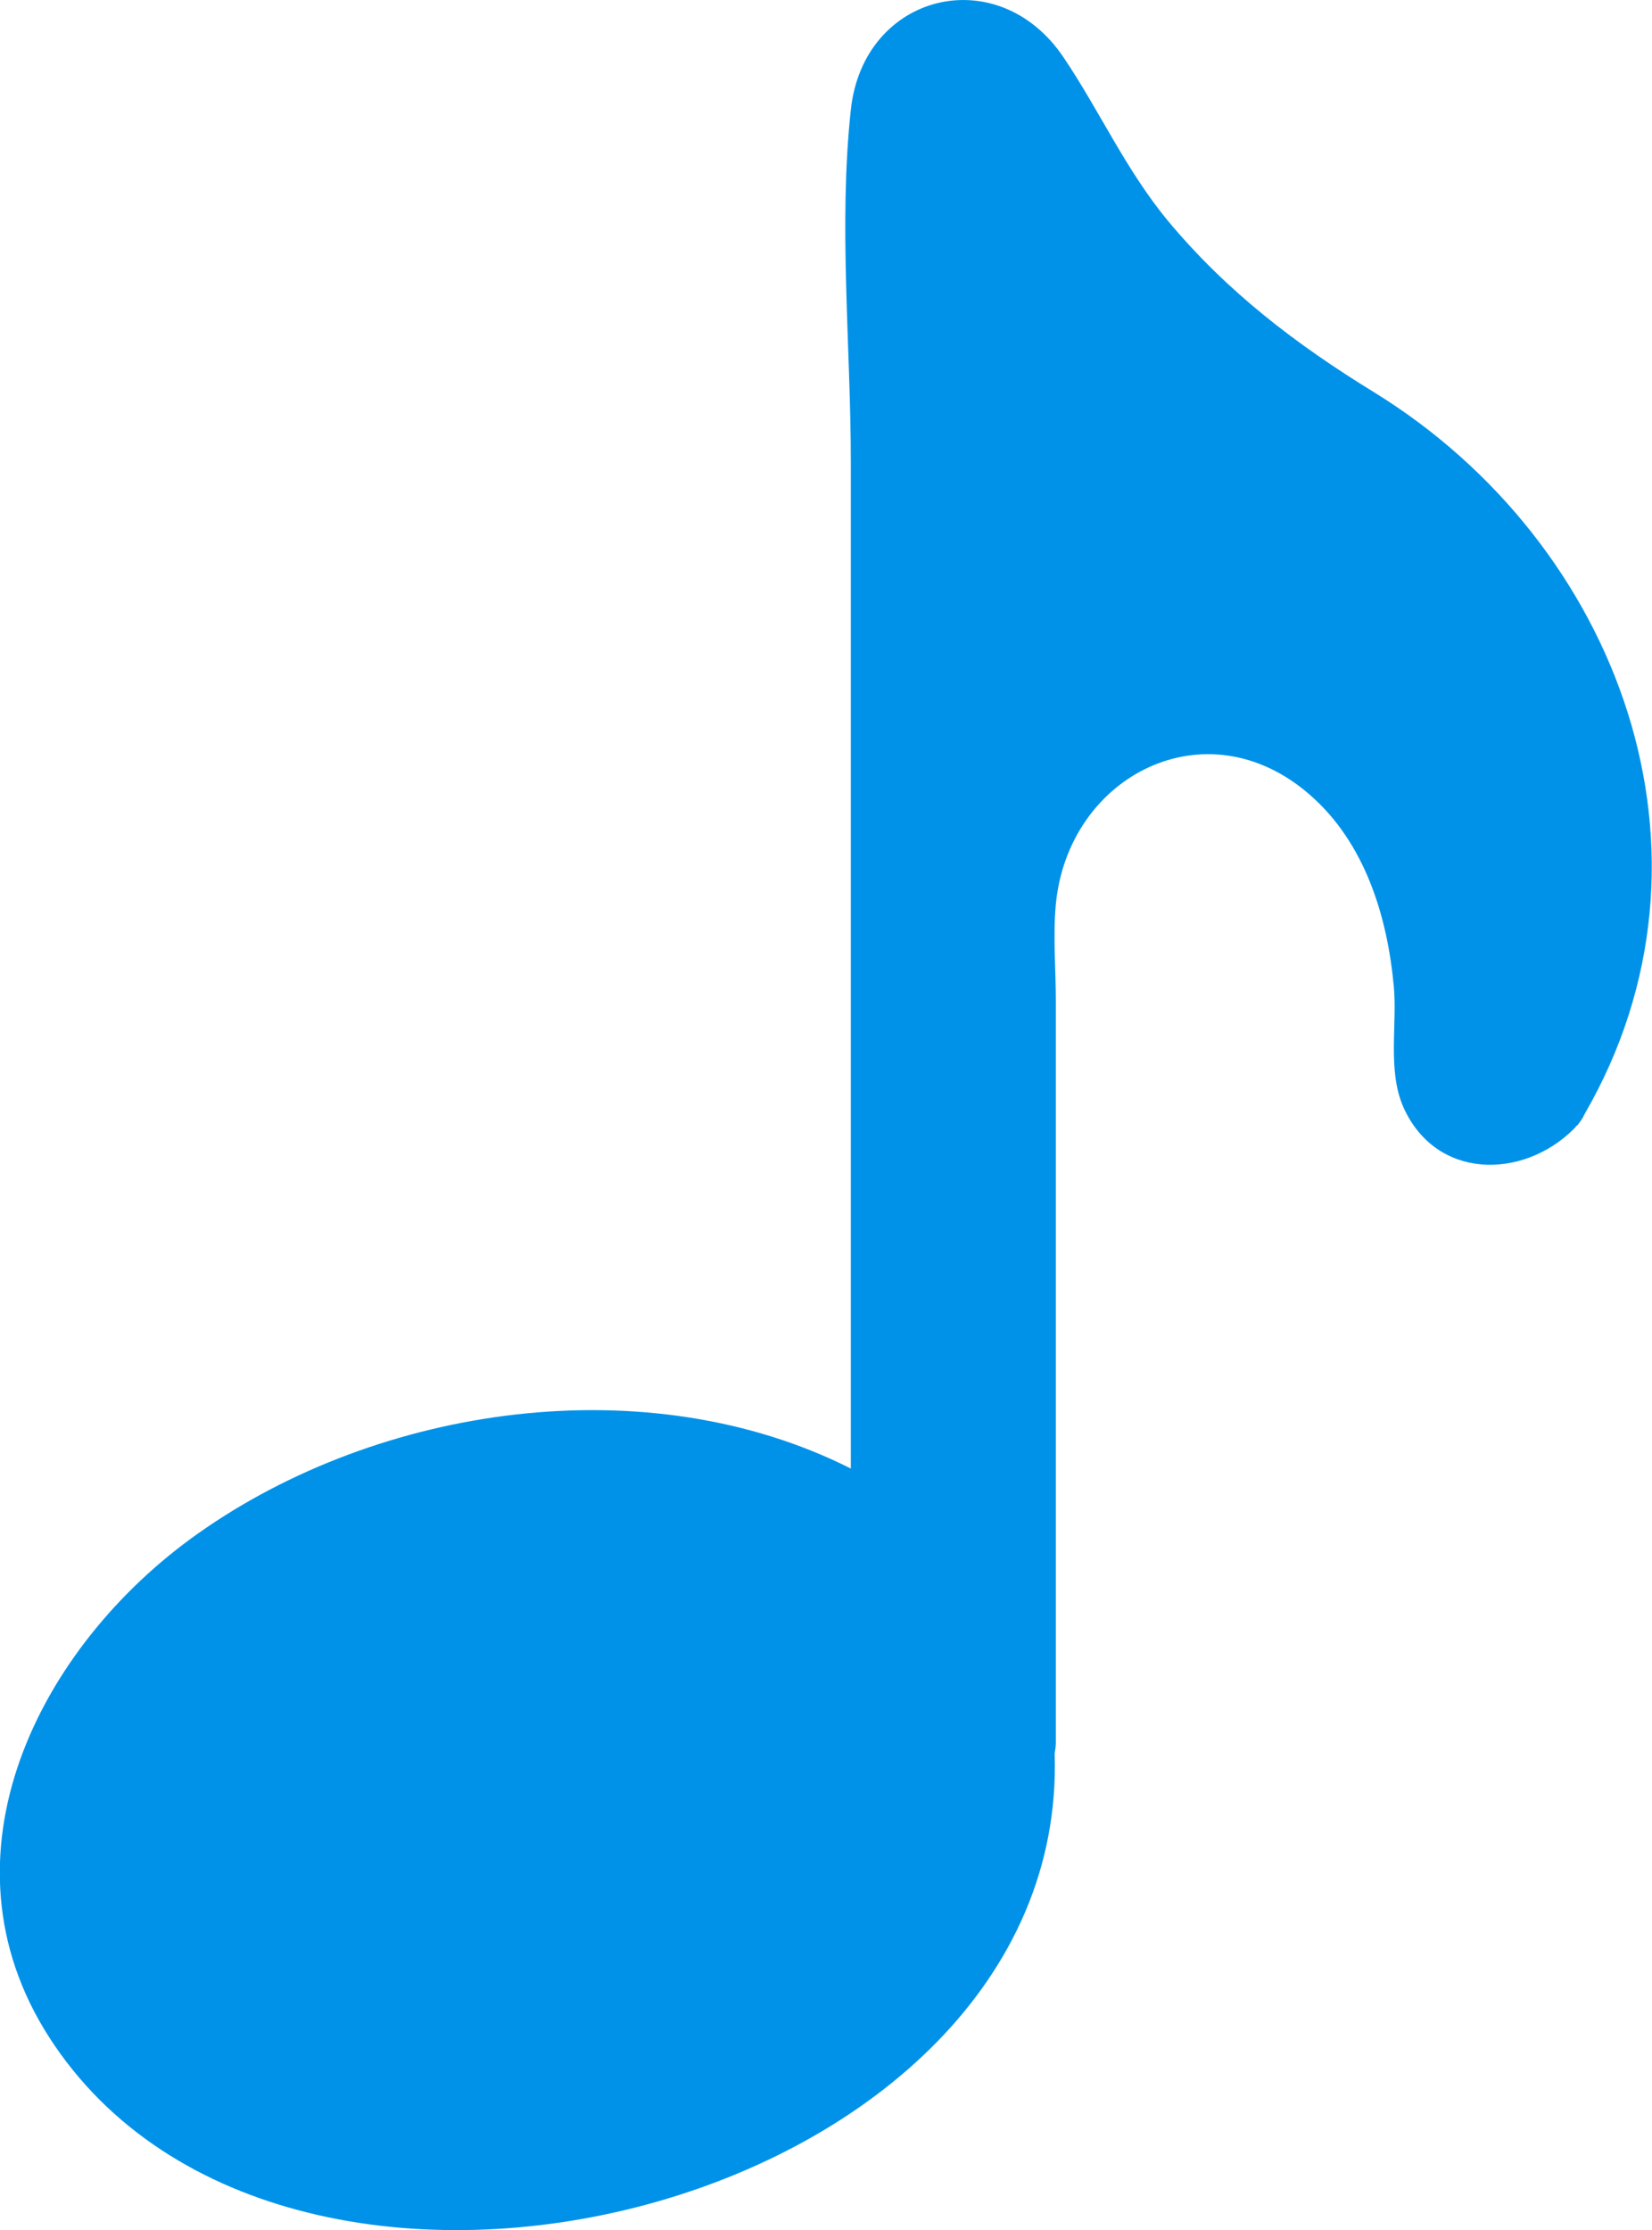 <?xml version="1.0" encoding="UTF-8"?>
<svg id="_レイヤー_2" data-name="レイヤー 2" xmlns="http://www.w3.org/2000/svg" viewBox="0 0 27.96 37.74">
  <defs>
    <style>
      .cls-1 {
        fill: #0092e9;
      }
    </style>
  </defs>
  <g id="_レイヤー_1-2" data-name="レイヤー 1">
    <path class="cls-1" d="M26.69,19.05c.05-.06.1-.13.13-.2,2.54-4.39.59-9.65-3.56-12.21-1.32-.81-2.49-1.7-3.49-2.9-.72-.87-1.15-1.85-1.77-2.77-1.11-1.65-3.39-1.09-3.6.89-.21,1.94,0,4.02,0,5.96v17.03c-3.43-1.73-7.97-1.08-11.05,1.1-2.69,1.9-4.49,5.45-2.52,8.52,4.02,6.26,17.27,2.9,17.02-4.8.01-.06.02-.12.02-.18v-12.54c0-.54-.05-1.11,0-1.65.21-2.18,2.55-3.38,4.3-1.85.93.81,1.31,2.05,1.42,3.24.06.65-.11,1.42.16,2.04.55,1.24,2.02,1.23,2.88.38,0,0,0,0,0,0,.02-.02.04-.04.05-.06"/>
  </g>
</svg>